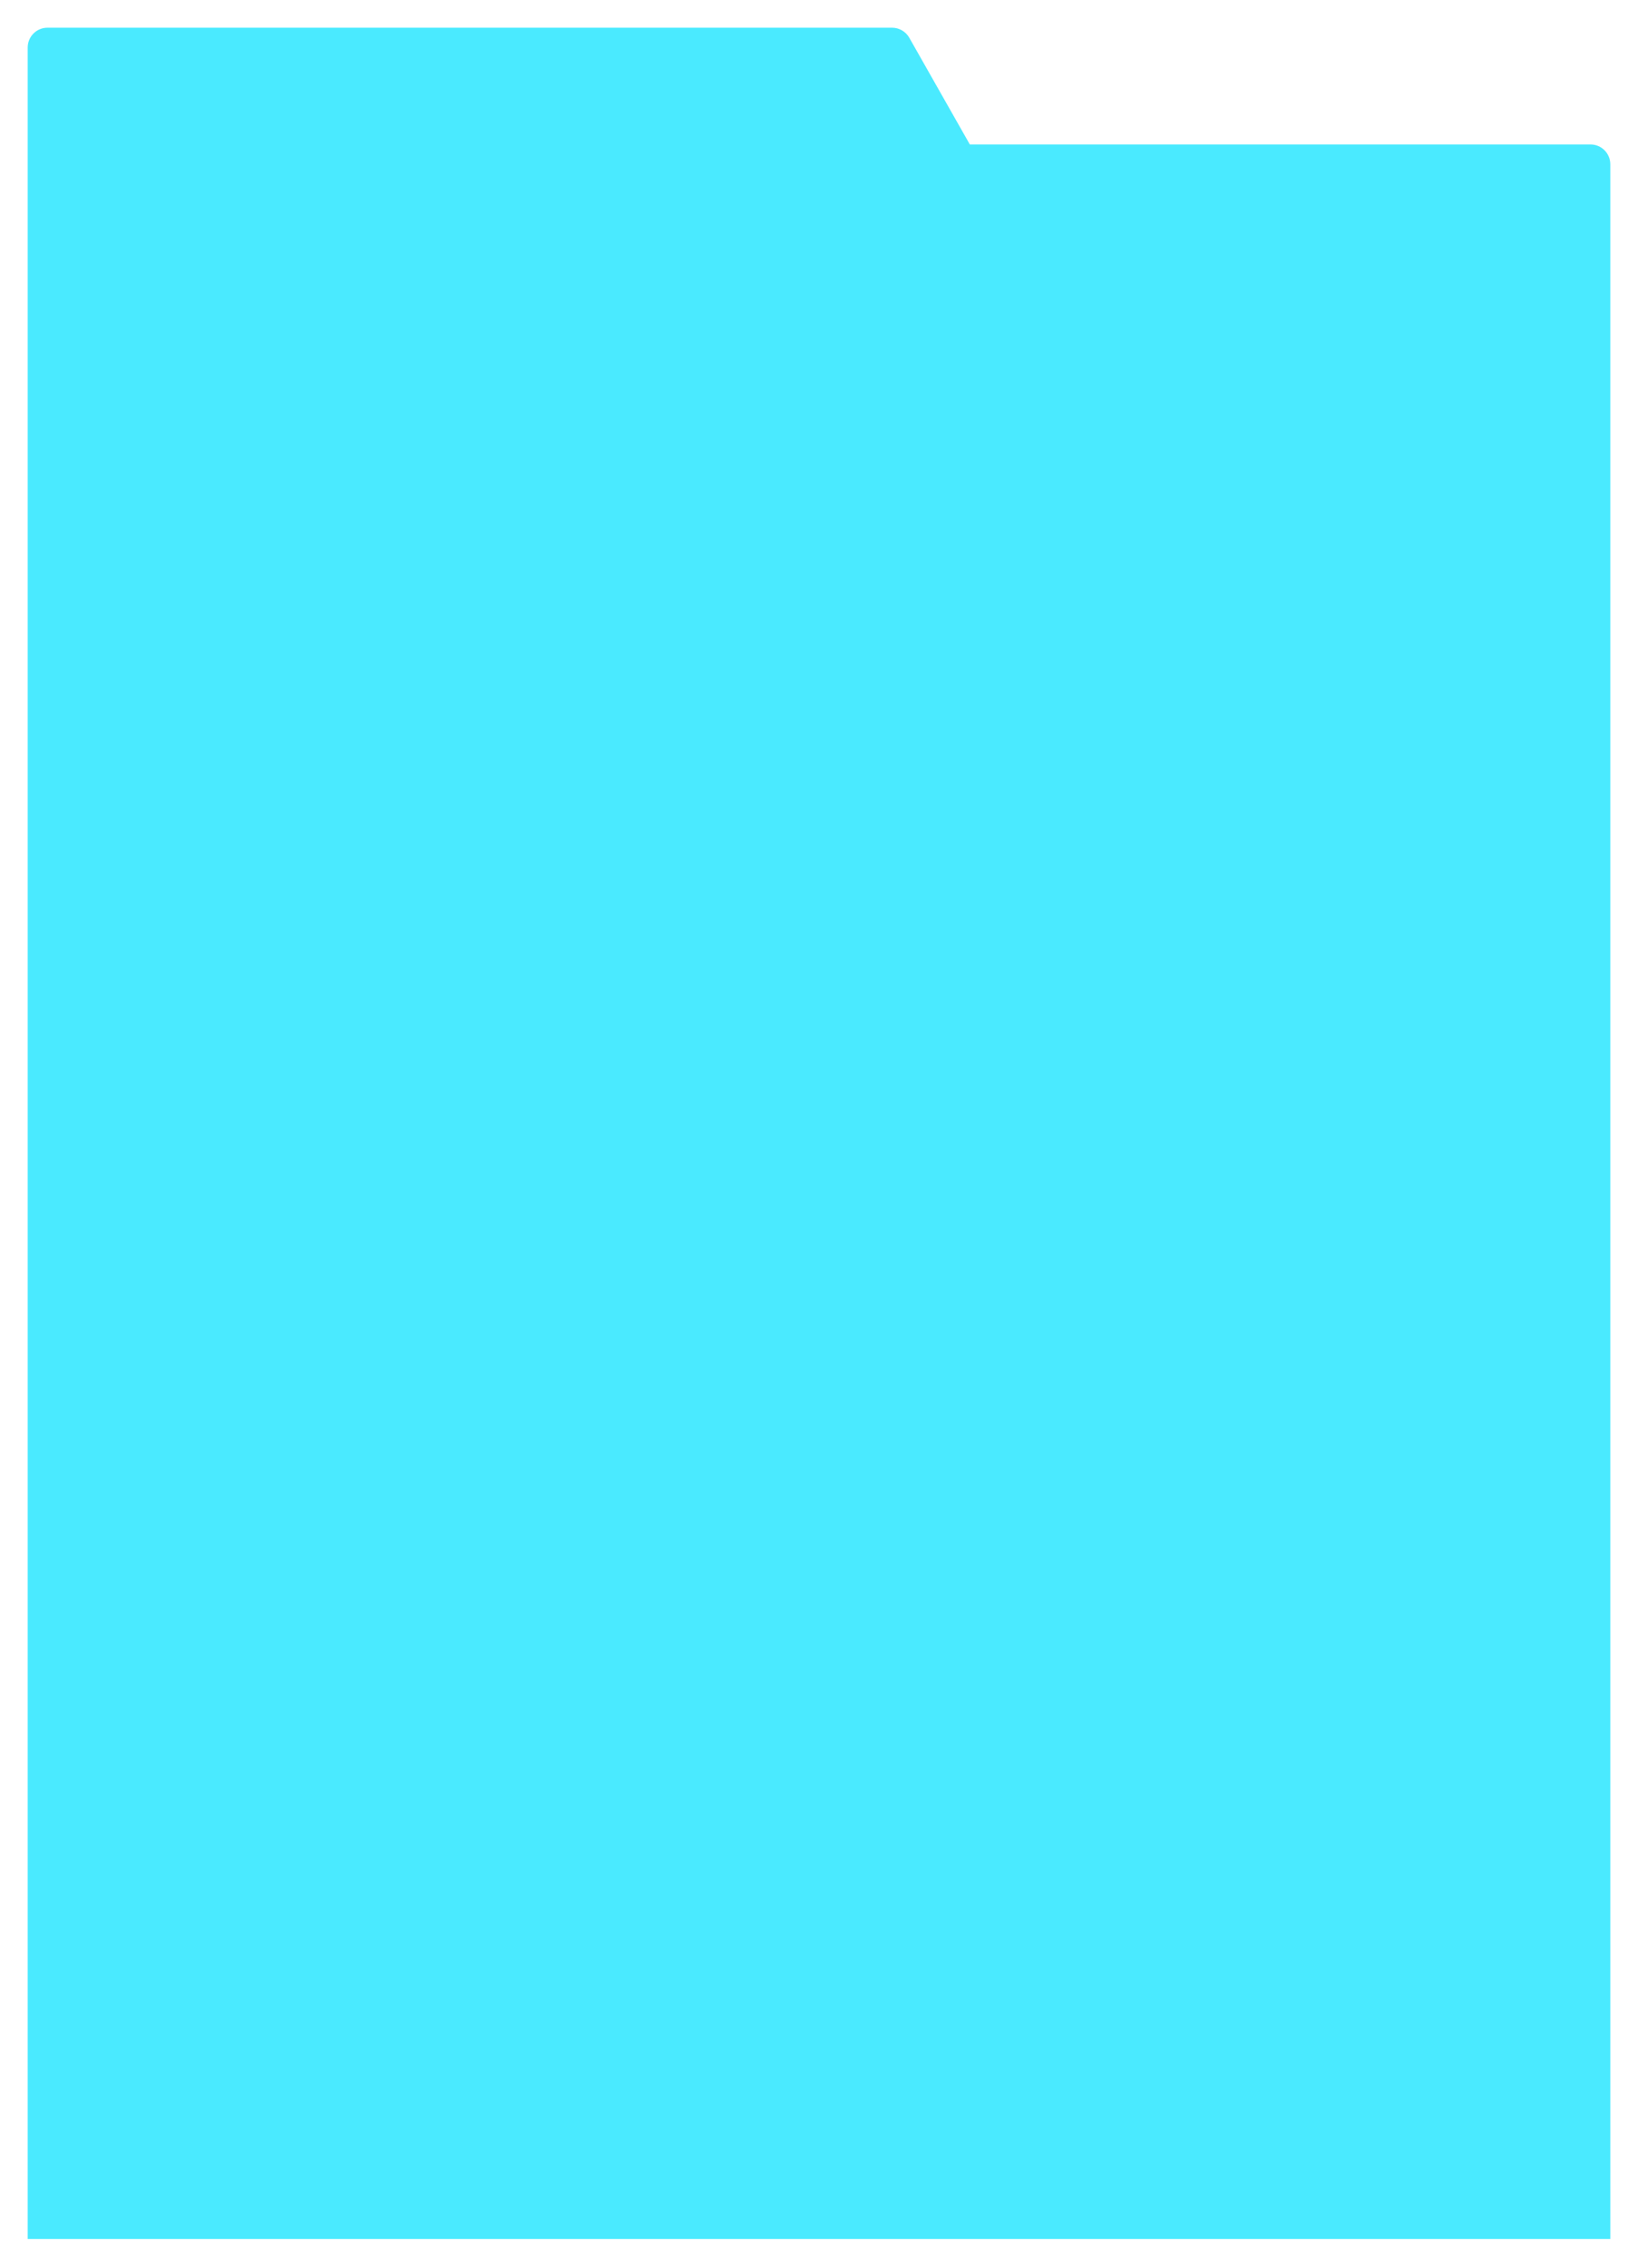 <?xml version="1.0" encoding="utf-8"?>
<svg xmlns="http://www.w3.org/2000/svg" fill="none" height="100%" overflow="visible" preserveAspectRatio="none" style="display: block;" viewBox="0 0 828 1146" width="100%">
<g filter="url(#filter0_d_0_14)" id="Union">
<path d="M444.936 6C448.534 6 451.856 7.934 453.633 11.063L484.243 64.993H798C803.523 64.993 808 69.47 808 74.993V1123.3H8V16C8 10.477 12.477 6 18 6H444.936Z" fill="#4AEAFF"/>
</g>
<defs>
<filter color-interpolation-filters="sRGB" filterUnits="userSpaceOnUse" height="1145.3" id="filter0_d_0_14" width="828" x="0" y="0">
<feFlood flood-opacity="0" result="BackgroundImageFix"/>
<feColorMatrix in="SourceAlpha" result="hardAlpha" type="matrix" values="0 0 0 0 0 0 0 0 0 0 0 0 0 0 0 0 0 0 127 0"/>
<feOffset dx="6" dy="8"/>
<feGaussianBlur stdDeviation="7"/>
<feComposite in2="hardAlpha" operator="out"/>
<feColorMatrix type="matrix" values="0 0 0 0 0 0 0 0 0 0 0 0 0 0 0 0 0 0 0.25 0"/>
<feBlend in2="BackgroundImageFix" mode="normal" result="effect1_dropShadow_0_14"/>
<feBlend in="SourceGraphic" in2="effect1_dropShadow_0_14" mode="normal" result="shape"/>
</filter>
</defs>
</svg>